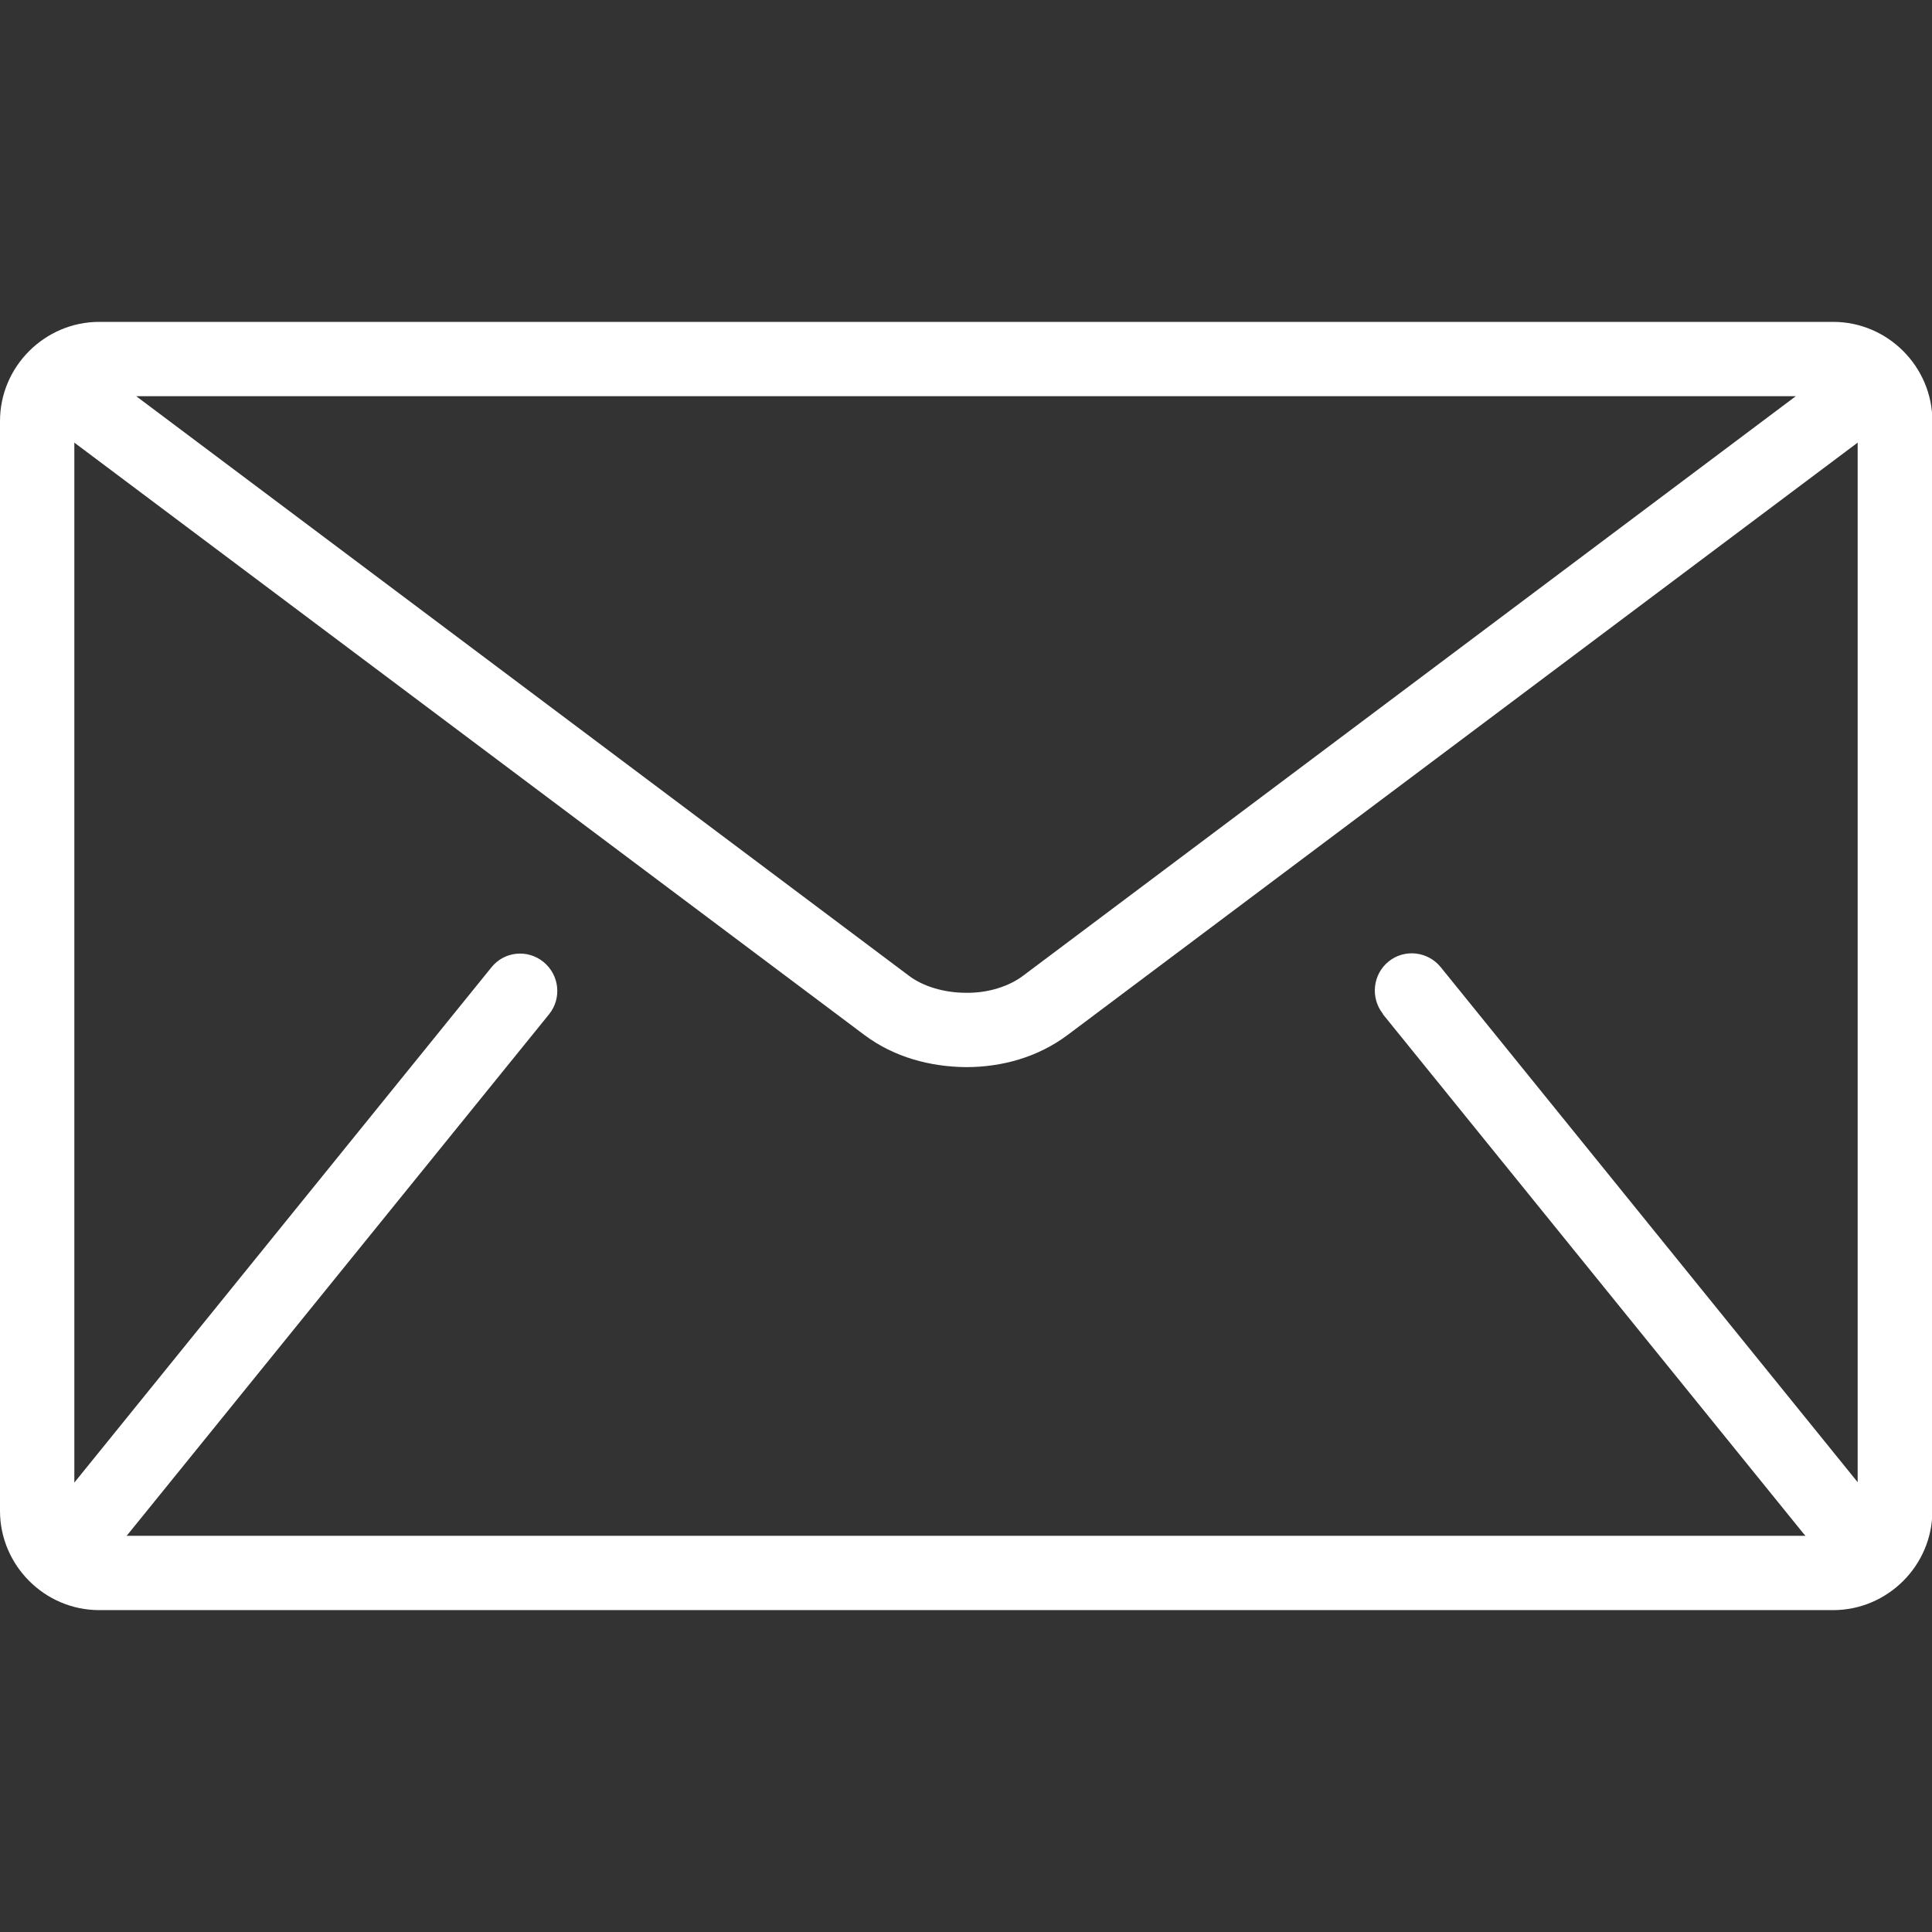 <?xml version="1.0" encoding="UTF-8"?>
<svg id="Capa_1" xmlns="http://www.w3.org/2000/svg" xmlns:xlink="http://www.w3.org/1999/xlink" version="1.1" viewBox="0 0 512 512">
  <rect x="0" y="0" width="512" height="512" fill="#333333" stroke="none"/>
  <!-- Generator: Adobe Illustrator 29.2.0, SVG Export Plug-In . SVG Version: 2.1.0 Build 108)  -->
  <defs>
    <style>
      .st0 {
        fill: #fff;
      }
    </style>
  </defs>
  <path class="st0" d="M485.7,85.3H26.3c-14.4,0-26.3,11.8-26.3,26.3v288.8c0,14.4,11.8,26.3,26.3,26.3h459.5c14.4,0,26.3-11.8,26.3-26.3V111.6c0-14.4-11.8-26.3-26.3-26.3ZM475.9,105l-204.8,153.6c-3.7,2.8-9.3,4.6-15.1,4.5-5.8,0-11.4-1.7-15.1-4.5L36.1,105h439.8ZM366.5,268.8l111.6,137.8c.1.1.2.2.4.4H33.5c.1-.1.3-.2.4-.4l111.6-137.8c3.4-4.2,2.8-10.4-1.5-13.9-4.2-3.4-10.4-2.8-13.8,1.5L19.7,392.9V117.3l209.4,157c7.9,5.9,17.4,8.4,26.9,8.5,9.5,0,19-2.6,26.9-8.5l209.4-157v275.5l-110.5-136.5c-3.4-4.2-9.6-4.9-13.8-1.5-4.2,3.4-4.9,9.6-1.5,13.9Z"/>
</svg>